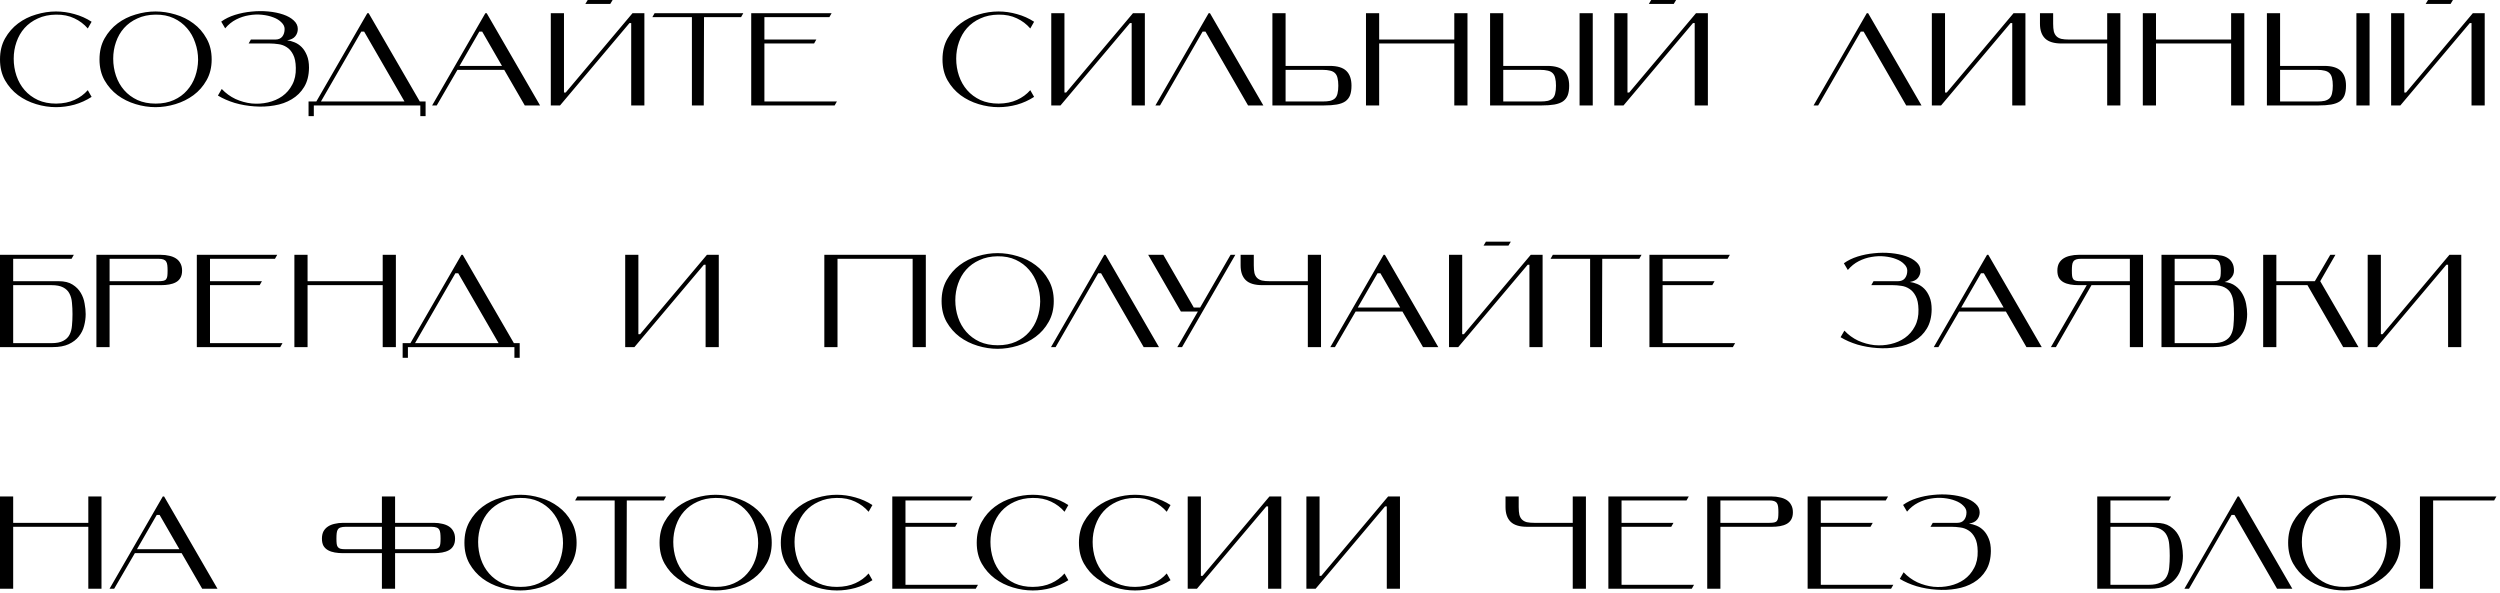 <?xml version="1.0" encoding="UTF-8"?> <svg xmlns="http://www.w3.org/2000/svg" width="569" height="135" viewBox="0 0 569 135" fill="none"> <path d="M20.85 22.05C19.65 22.83 18.35 23.42 16.95 23.82C15.55 24.2 14.15 24.39 12.75 24.39C11.25 24.39 9.74 24.16 8.22 23.7C6.7 23.24 5.33 22.56 4.11 21.66C2.91 20.76 1.92 19.63 1.14 18.27C0.38 16.91 0 15.33 0 13.53C0 11.71 0.38 10.12 1.14 8.76C1.92 7.38 2.91 6.24 4.11 5.34C5.33 4.42 6.7 3.74 8.22 3.3C9.74 2.84 11.25 2.61 12.75 2.61C14.15 2.61 15.55 2.81 16.95 3.21C18.35 3.59 19.65 4.17 20.85 4.95L19.98 6.48C19.14 5.5 18.12 4.73 16.92 4.17C15.72 3.59 14.33 3.31 12.75 3.33C11.19 3.35 9.81 3.64 8.61 4.2C7.41 4.74 6.4 5.47 5.58 6.39C4.78 7.29 4.17 8.35 3.75 9.57C3.33 10.77 3.12 12.03 3.12 13.35C3.12 14.71 3.33 16.01 3.75 17.25C4.17 18.49 4.79 19.58 5.61 20.52C6.43 21.46 7.44 22.21 8.64 22.77C9.84 23.31 11.22 23.58 12.78 23.58C14.38 23.56 15.77 23.28 16.95 22.74C18.15 22.2 19.16 21.46 19.98 20.52L20.85 22.05ZM22.646 13.53C22.646 11.71 23.026 10.12 23.787 8.76C24.567 7.38 25.556 6.24 26.756 5.34C27.977 4.42 29.346 3.74 30.866 3.3C32.386 2.84 33.897 2.61 35.397 2.61C36.897 2.61 38.407 2.84 39.926 3.3C41.447 3.74 42.816 4.42 44.036 5.34C45.257 6.24 46.246 7.38 47.007 8.76C47.786 10.12 48.176 11.71 48.176 13.53C48.176 15.33 47.786 16.91 47.007 18.27C46.246 19.63 45.257 20.76 44.036 21.66C42.816 22.56 41.447 23.24 39.926 23.7C38.407 24.16 36.897 24.39 35.397 24.39C33.897 24.39 32.386 24.16 30.866 23.7C29.346 23.24 27.977 22.56 26.756 21.66C25.556 20.76 24.567 19.63 23.787 18.27C23.026 16.91 22.646 15.33 22.646 13.53ZM25.767 13.35C25.767 14.71 25.977 16.01 26.396 17.25C26.817 18.49 27.436 19.58 28.256 20.52C29.076 21.46 30.087 22.21 31.287 22.77C32.486 23.31 33.867 23.58 35.426 23.58C36.986 23.58 38.367 23.31 39.566 22.77C40.767 22.23 41.767 21.5 42.566 20.58C43.386 19.66 44.007 18.6 44.426 17.4C44.846 16.2 45.066 14.94 45.087 13.62C45.087 12.26 44.867 10.96 44.426 9.72C44.007 8.46 43.386 7.36 42.566 6.42C41.746 5.46 40.736 4.7 39.536 4.14C38.337 3.58 36.956 3.31 35.397 3.33C33.837 3.35 32.456 3.64 31.256 4.2C30.056 4.74 29.047 5.47 28.227 6.39C27.427 7.29 26.817 8.35 26.396 9.57C25.977 10.77 25.767 12.03 25.767 13.35ZM70.329 15.42C70.309 17.16 69.939 18.62 69.219 19.8C68.519 20.96 67.579 21.89 66.399 22.59C65.239 23.29 63.919 23.76 62.439 24C60.959 24.26 59.449 24.33 57.909 24.21C56.389 24.11 54.899 23.85 53.439 23.43C51.999 22.99 50.719 22.43 49.599 21.75L50.469 20.25C51.369 21.21 52.409 21.97 53.589 22.53C54.789 23.07 56.019 23.41 57.279 23.55C58.539 23.67 59.779 23.59 60.999 23.31C62.219 23.03 63.299 22.56 64.239 21.9C65.199 21.22 65.959 20.34 66.519 19.26C67.099 18.18 67.369 16.91 67.329 15.45C67.309 14.15 67.099 13.13 66.699 12.39C66.319 11.65 65.839 11.1 65.259 10.74C64.679 10.36 64.049 10.13 63.369 10.05C62.689 9.95 62.059 9.9 61.479 9.9H56.589L57.099 9H62.679C63.359 9 63.879 8.78 64.239 8.34C64.599 7.88 64.779 7.3 64.779 6.6C64.779 6.06 64.539 5.56 64.059 5.1C63.599 4.62 62.989 4.24 62.229 3.96C61.469 3.66 60.599 3.46 59.619 3.36C58.659 3.26 57.669 3.3 56.649 3.48C55.649 3.64 54.679 3.96 53.739 4.44C52.799 4.92 51.969 5.59 51.249 6.45L50.349 4.92C51.229 4.28 52.269 3.77 53.469 3.39C54.689 3.01 55.939 2.76 57.219 2.64C58.519 2.5 59.799 2.49 61.059 2.61C62.319 2.73 63.449 2.96 64.449 3.3C65.449 3.64 66.249 4.09 66.849 4.65C67.469 5.21 67.779 5.86 67.779 6.6C67.779 7.22 67.589 7.77 67.209 8.25C66.829 8.73 66.209 9.04 65.349 9.18C65.889 9.24 66.449 9.39 67.029 9.63C67.629 9.87 68.169 10.23 68.649 10.71C69.129 11.19 69.529 11.82 69.849 12.6C70.169 13.36 70.329 14.3 70.329 15.42ZM73.045 23.1H92.065L82.885 7.2H82.225L73.045 23.1ZM71.995 23.1L83.605 3H83.905L95.545 23.1H96.865V26.43H95.665V24H71.425V26.43H70.225V23.1H71.995ZM109.09 7.2L104.59 15H114.25L109.75 7.2H109.09ZM114.76 15.9H104.11L99.4 24H98.35L110.47 3H110.77L122.92 24H119.44L114.76 15.9ZM139.432 -3.57628e-07L138.892 0.9H133.222L133.762 -3.57628e-07H139.432ZM143.272 5.25L127.462 24H125.362V3H128.362V21.06H128.752L143.962 3H146.662V24H143.662V5.25H143.272ZM169.177 3L168.667 3.9H160.237L160.177 24H157.477V3.9H148.477L148.987 3H169.177ZM173.977 9H185.797L185.287 9.9H173.977V23.1H190.477L189.967 24H170.977V3H189.277L188.767 3.9H173.977V9ZM235.362 22.05C234.162 22.83 232.862 23.42 231.462 23.82C230.062 24.2 228.662 24.39 227.262 24.39C225.762 24.39 224.252 24.16 222.732 23.7C221.212 23.24 219.842 22.56 218.622 21.66C217.422 20.76 216.432 19.63 215.652 18.27C214.892 16.91 214.512 15.33 214.512 13.53C214.512 11.71 214.892 10.12 215.652 8.76C216.432 7.38 217.422 6.24 218.622 5.34C219.842 4.42 221.212 3.74 222.732 3.3C224.252 2.84 225.762 2.61 227.262 2.61C228.662 2.61 230.062 2.81 231.462 3.21C232.862 3.59 234.162 4.17 235.362 4.95L234.492 6.48C233.652 5.5 232.632 4.73 231.432 4.17C230.232 3.59 228.842 3.31 227.262 3.33C225.702 3.35 224.322 3.64 223.122 4.2C221.922 4.74 220.912 5.47 220.092 6.39C219.292 7.29 218.682 8.35 218.262 9.57C217.842 10.77 217.632 12.03 217.632 13.35C217.632 14.71 217.842 16.01 218.262 17.25C218.682 18.49 219.302 19.58 220.122 20.52C220.942 21.46 221.952 22.21 223.152 22.77C224.352 23.31 225.732 23.58 227.292 23.58C228.892 23.56 230.282 23.28 231.462 22.74C232.662 22.2 233.672 21.46 234.492 20.52L235.362 22.05ZM257.178 5.25L241.368 24H239.268V3H242.268V21.06H242.658L257.868 3H260.568V24H257.568V5.25H257.178ZM264.019 24H262.969L275.089 3H275.389L287.539 24H284.059L274.369 7.2H273.709L264.019 24ZM292.6 15H302.65C304.39 15 305.65 15.38 306.43 16.14C307.21 16.9 307.6 18.02 307.6 19.5C307.6 20.38 307.49 21.11 307.27 21.69C307.05 22.25 306.69 22.71 306.19 23.07C305.69 23.41 305.04 23.65 304.24 23.79C303.44 23.93 302.46 24 301.3 24H289.6V3H292.6V15ZM292.6 15.9V23.1H301C301.7 23.1 302.28 23.05 302.74 22.95C303.2 22.83 303.57 22.64 303.85 22.38C304.13 22.1 304.32 21.73 304.42 21.27C304.54 20.79 304.6 20.2 304.6 19.5C304.6 18.8 304.54 18.22 304.42 17.76C304.32 17.3 304.13 16.93 303.85 16.65C303.57 16.37 303.2 16.18 302.74 16.08C302.28 15.96 301.7 15.9 301 15.9H292.6ZM313.898 9H330.998V3H333.998V24H330.998V9.9H313.898V24H310.898V3H313.898V9ZM342.141 15H352.191C353.931 15 355.191 15.38 355.971 16.14C356.751 16.9 357.141 18.02 357.141 19.5C357.141 20.38 357.031 21.11 356.811 21.69C356.591 22.25 356.231 22.71 355.731 23.07C355.231 23.41 354.581 23.65 353.781 23.79C352.981 23.93 352.001 24 350.841 24H339.141V3H342.141V15ZM342.141 15.9V23.1H350.541C351.241 23.1 351.821 23.05 352.281 22.95C352.741 22.83 353.111 22.64 353.391 22.38C353.671 22.1 353.861 21.73 353.961 21.27C354.081 20.79 354.141 20.2 354.141 19.5C354.141 18.8 354.081 18.22 353.961 17.76C353.861 17.3 353.671 16.93 353.391 16.65C353.111 16.37 352.741 16.18 352.281 16.08C351.821 15.96 351.241 15.9 350.541 15.9H342.141ZM359.511 24V3H362.511V24H359.511ZM381.483 -3.57628e-07L380.943 0.9H375.273L375.813 -3.57628e-07H381.483ZM385.323 5.25L369.513 24H367.413V3H370.413V21.06H370.803L386.013 3H388.713V24H385.713V5.25H385.323ZM413.814 24H412.764L424.884 3H425.184L437.334 24H433.854L424.164 7.2H423.504L413.814 24ZM457.598 5.25L441.788 24H439.688V3H442.688V21.06H443.078L458.288 3H460.988V24H457.988V5.25H457.598ZM469.247 9.9C467.507 9.9 466.247 9.52 465.467 8.76C464.687 8 464.297 6.88 464.297 5.4V3H467.297V5.4C467.297 6.1 467.347 6.68 467.447 7.14C467.567 7.6 467.767 7.97 468.047 8.25C468.327 8.53 468.697 8.73 469.157 8.85C469.617 8.95 470.197 9 470.897 9H479.597V3H482.597V24H479.597V9.9H469.247ZM490.705 9H507.805V3H510.805V24H507.805V9.9H490.705V24H487.705V3H490.705V9ZM518.947 15H528.997C530.737 15 531.997 15.38 532.777 16.14C533.557 16.9 533.947 18.02 533.947 19.5C533.947 20.38 533.837 21.11 533.617 21.69C533.397 22.25 533.037 22.71 532.537 23.07C532.037 23.41 531.387 23.65 530.587 23.79C529.787 23.93 528.807 24 527.647 24H515.947V3H518.947V15ZM518.947 15.9V23.1H527.347C528.047 23.1 528.627 23.05 529.087 22.95C529.547 22.83 529.917 22.64 530.197 22.38C530.477 22.1 530.667 21.73 530.767 21.27C530.887 20.79 530.947 20.2 530.947 19.5C530.947 18.8 530.887 18.22 530.767 17.76C530.667 17.3 530.477 16.93 530.197 16.65C529.917 16.37 529.547 16.18 529.087 16.08C528.627 15.96 528.047 15.9 527.347 15.9H518.947ZM536.317 24V3H539.317V24H536.317ZM558.289 -3.57628e-07L557.749 0.9H552.079L552.619 -3.57628e-07H558.289ZM562.129 5.25L546.319 24H544.219V3H547.219V21.06H547.609L562.819 3H565.519V24H562.519V5.25H562.129ZM3 64H13.35C14.67 64 15.73 64.26 16.53 64.78C17.33 65.28 17.95 65.91 18.39 66.67C18.83 67.41 19.12 68.22 19.26 69.1C19.42 69.96 19.5 70.76 19.5 71.5C19.5 72.38 19.38 73.27 19.14 74.17C18.92 75.05 18.52 75.85 17.94 76.57C17.38 77.29 16.61 77.88 15.63 78.34C14.67 78.78 13.46 79 12 79H0V58H16.8L16.29 58.9H3V64ZM3 64.9V78.1H11.7C12.84 78.1 13.73 77.93 14.37 77.59C15.03 77.25 15.51 76.79 15.81 76.21C16.13 75.61 16.32 74.91 16.38 74.11C16.46 73.31 16.5 72.44 16.5 71.5C16.5 70.58 16.46 69.72 16.38 68.92C16.32 68.12 16.13 67.42 15.81 66.82C15.51 66.22 15.03 65.75 14.37 65.41C13.73 65.07 12.84 64.9 11.7 64.9H3ZM36.043 64C36.523 64 36.903 63.97 37.183 63.91C37.463 63.85 37.673 63.73 37.813 63.55C37.953 63.37 38.043 63.13 38.083 62.83C38.123 62.51 38.143 62.1 38.143 61.6C38.143 61.12 38.123 60.71 38.083 60.37C38.043 60.01 37.953 59.73 37.813 59.53C37.673 59.31 37.463 59.15 37.183 59.05C36.903 58.95 36.523 58.9 36.043 58.9H24.943V64H36.043ZM24.943 64.9V79H21.943V58H36.643C37.303 58 37.923 58.07 38.503 58.21C39.083 58.33 39.593 58.53 40.033 58.81C40.473 59.09 40.813 59.46 41.053 59.92C41.313 60.38 41.443 60.94 41.443 61.6C41.443 62.26 41.313 62.81 41.053 63.25C40.813 63.67 40.473 64 40.033 64.24C39.593 64.48 39.083 64.65 38.503 64.75C37.923 64.85 37.303 64.9 36.643 64.9H24.943ZM47.795 64H59.615L59.105 64.9H47.795V78.1H64.295L63.785 79H44.795V58H63.095L62.585 58.9H47.795V64ZM70.002 64H87.102V58H90.102V79H87.102V64.9H70.002V79H67.002V58H70.002V64ZM94.461 78.1H113.481L104.301 62.2H103.641L94.461 78.1ZM93.411 78.1L105.021 58H105.321L116.961 78.1H118.281V81.43H117.081V79H92.841V81.43H91.641V78.1H93.411ZM160.205 60.25L144.395 79H142.295V58H145.295V76.06H145.685L160.895 58H163.595V79H160.595V60.25H160.205ZM210.717 58V79H207.717V58.9H190.617V79H187.617V58H210.717ZM214.307 68.53C214.307 66.71 214.687 65.12 215.447 63.76C216.227 62.38 217.217 61.24 218.417 60.34C219.637 59.42 221.007 58.74 222.527 58.3C224.047 57.84 225.557 57.61 227.057 57.61C228.557 57.61 230.067 57.84 231.587 58.3C233.107 58.74 234.477 59.42 235.697 60.34C236.917 61.24 237.907 62.38 238.667 63.76C239.447 65.12 239.837 66.71 239.837 68.53C239.837 70.33 239.447 71.91 238.667 73.27C237.907 74.63 236.917 75.76 235.697 76.66C234.477 77.56 233.107 78.24 231.587 78.7C230.067 79.16 228.557 79.39 227.057 79.39C225.557 79.39 224.047 79.16 222.527 78.7C221.007 78.24 219.637 77.56 218.417 76.66C217.217 75.76 216.227 74.63 215.447 73.27C214.687 71.91 214.307 70.33 214.307 68.53ZM217.427 68.35C217.427 69.71 217.637 71.01 218.057 72.25C218.477 73.49 219.097 74.58 219.917 75.52C220.737 76.46 221.747 77.21 222.947 77.77C224.147 78.31 225.527 78.58 227.087 78.58C228.647 78.58 230.027 78.31 231.227 77.77C232.427 77.23 233.427 76.5 234.227 75.58C235.047 74.66 235.667 73.6 236.087 72.4C236.507 71.2 236.727 69.94 236.747 68.62C236.747 67.26 236.527 65.96 236.087 64.72C235.667 63.46 235.047 62.36 234.227 61.42C233.407 60.46 232.397 59.7 231.197 59.14C229.997 58.58 228.617 58.31 227.057 58.33C225.497 58.35 224.117 58.64 222.917 59.2C221.717 59.74 220.707 60.47 219.887 61.39C219.087 62.29 218.477 63.35 218.057 64.57C217.637 65.77 217.427 67.03 217.427 68.35ZM240.259 79H239.209L251.329 58H251.629L263.779 79H260.299L250.609 62.2H249.949L240.259 79ZM272.638 70.9H268.768L261.328 58H264.778L271.708 70H273.148L280.078 58H281.158L269.038 79H267.958L272.638 70.9ZM287.313 64.9C285.573 64.9 284.313 64.52 283.533 63.76C282.753 63 282.363 61.88 282.363 60.4V58H285.363V60.4C285.363 61.1 285.413 61.68 285.513 62.14C285.633 62.6 285.833 62.97 286.113 63.25C286.393 63.53 286.763 63.73 287.223 63.85C287.683 63.95 288.263 64 288.963 64H297.663V58H300.663V79H297.663V64.9H287.313ZM313.523 62.2L309.023 70H318.683L314.183 62.2H313.523ZM319.193 70.9H308.543L303.833 79H302.783L314.903 58H315.203L327.353 79H323.873L319.193 70.9ZM343.866 55L343.326 55.9H337.656L338.196 55H343.866ZM347.706 60.25L331.896 79H329.796V58H332.796V76.06H333.186L348.396 58H351.096V79H348.096V60.25H347.706ZM373.61 58L373.1 58.9H364.67L364.61 79H361.91V58.9H352.91L353.42 58H373.61ZM378.41 64H390.23L389.72 64.9H378.41V78.1H394.91L394.4 79H375.41V58H393.71L393.2 58.9H378.41V64ZM439.645 70.42C439.625 72.16 439.255 73.62 438.535 74.8C437.835 75.96 436.895 76.89 435.715 77.59C434.555 78.29 433.235 78.76 431.755 79C430.275 79.26 428.765 79.33 427.225 79.21C425.705 79.11 424.215 78.85 422.755 78.43C421.315 77.99 420.035 77.43 418.915 76.75L419.785 75.25C420.685 76.21 421.725 76.97 422.905 77.53C424.105 78.07 425.335 78.41 426.595 78.55C427.855 78.67 429.095 78.59 430.315 78.31C431.535 78.03 432.615 77.56 433.555 76.9C434.515 76.22 435.275 75.34 435.835 74.26C436.415 73.18 436.685 71.91 436.645 70.45C436.625 69.15 436.415 68.13 436.015 67.39C435.635 66.65 435.155 66.1 434.575 65.74C433.995 65.36 433.365 65.13 432.685 65.05C432.005 64.95 431.375 64.9 430.795 64.9H425.905L426.415 64H431.995C432.675 64 433.195 63.78 433.555 63.34C433.915 62.88 434.095 62.3 434.095 61.6C434.095 61.06 433.855 60.56 433.375 60.1C432.915 59.62 432.305 59.24 431.545 58.96C430.785 58.66 429.915 58.46 428.935 58.36C427.975 58.26 426.985 58.3 425.965 58.48C424.965 58.64 423.995 58.96 423.055 59.44C422.115 59.92 421.285 60.59 420.565 61.45L419.665 59.92C420.545 59.28 421.585 58.77 422.785 58.39C424.005 58.01 425.255 57.76 426.535 57.64C427.835 57.5 429.115 57.49 430.375 57.61C431.635 57.73 432.765 57.96 433.765 58.3C434.765 58.64 435.565 59.09 436.165 59.65C436.785 60.21 437.095 60.86 437.095 61.6C437.095 62.22 436.905 62.77 436.525 63.25C436.145 63.73 435.525 64.04 434.665 64.18C435.205 64.24 435.765 64.39 436.345 64.63C436.945 64.87 437.485 65.23 437.965 65.71C438.445 66.19 438.845 66.82 439.165 67.6C439.485 68.36 439.645 69.3 439.645 70.42ZM450.867 62.2L446.367 70H456.027L451.527 62.2H450.867ZM456.537 70.9H445.887L441.177 79H440.127L452.247 58H452.547L464.697 79H461.217L456.537 70.9ZM473.656 58.9C473.176 58.9 472.796 58.95 472.516 59.05C472.236 59.15 472.026 59.31 471.886 59.53C471.746 59.73 471.656 60.01 471.616 60.37C471.576 60.71 471.556 61.12 471.556 61.6C471.556 62.1 471.576 62.51 471.616 62.83C471.656 63.13 471.746 63.37 471.886 63.55C472.026 63.73 472.236 63.85 472.516 63.91C472.796 63.97 473.176 64 473.656 64H484.756V58.9H473.656ZM466.786 79L474.946 64.9H473.056C472.396 64.9 471.776 64.85 471.196 64.75C470.616 64.65 470.106 64.48 469.666 64.24C469.226 64 468.876 63.67 468.616 63.25C468.376 62.81 468.256 62.26 468.256 61.6C468.256 60.94 468.376 60.38 468.616 59.92C468.876 59.46 469.226 59.09 469.666 58.81C470.106 58.53 470.616 58.33 471.196 58.21C471.776 58.07 472.396 58 473.056 58H487.756V79H484.756V64.9H476.026L467.926 79H466.786ZM494.953 64.9V78.1H503.653C504.793 78.1 505.683 77.93 506.323 77.59C506.983 77.25 507.463 76.79 507.763 76.21C508.083 75.61 508.273 74.91 508.333 74.11C508.413 73.31 508.453 72.44 508.453 71.5C508.453 70.58 508.413 69.72 508.333 68.92C508.273 68.12 508.083 67.42 507.763 66.82C507.463 66.22 506.983 65.75 506.323 65.41C505.683 65.07 504.793 64.9 503.653 64.9H494.953ZM506.323 64.18C507.303 64.28 508.123 64.58 508.783 65.08C509.443 65.56 509.973 66.16 510.373 66.88C510.773 67.58 511.053 68.34 511.213 69.16C511.373 69.98 511.453 70.76 511.453 71.5C511.453 72.38 511.333 73.27 511.093 74.17C510.873 75.05 510.473 75.85 509.893 76.57C509.333 77.29 508.563 77.88 507.583 78.34C506.623 78.78 505.413 79 503.953 79H491.953V58H503.653C504.313 58 504.933 58.05 505.513 58.15C506.093 58.25 506.593 58.44 507.013 58.72C507.453 58.98 507.803 59.35 508.063 59.83C508.323 60.29 508.453 60.88 508.453 61.6C508.453 62.22 508.233 62.77 507.793 63.25C507.373 63.73 506.883 64.04 506.323 64.18ZM503.353 64C503.833 64 504.213 63.97 504.493 63.91C504.773 63.85 504.983 63.73 505.123 63.55C505.263 63.37 505.353 63.13 505.393 62.83C505.433 62.51 505.453 62.1 505.453 61.6C505.453 60.62 505.313 59.93 505.033 59.53C504.753 59.11 504.193 58.9 503.353 58.9H494.953V64H503.353ZM528.088 64L536.788 79H533.308L525.178 64.9H518.098V79H515.098V58H518.098V64H526.858L530.368 58H531.538L528.088 64ZM556.797 60.25L540.987 79H538.887V58H541.887V76.06H542.277L557.487 58H560.187V79H557.187V60.25H556.797ZM3 119H20.1V113H23.1V134H20.1V119.9H3V134H0V113H3V119ZM35.672 117.2L31.172 125H40.832L36.332 117.2H35.672ZM41.342 125.9H30.692L25.982 134H24.932L37.052 113H37.352L49.502 134H46.022L41.342 125.9ZM89.922 119.9V125H98.172C98.652 125 99.032 124.97 99.312 124.91C99.592 124.83 99.802 124.7 99.942 124.52C100.082 124.34 100.172 124.1 100.212 123.8C100.252 123.48 100.272 123.08 100.272 122.6C100.272 122.1 100.252 121.68 100.212 121.34C100.172 120.98 100.082 120.7 99.942 120.5C99.802 120.28 99.592 120.13 99.312 120.05C99.032 119.95 98.652 119.9 98.172 119.9H89.922ZM78.672 119.9C78.192 119.9 77.812 119.95 77.532 120.05C77.252 120.13 77.042 120.28 76.902 120.5C76.762 120.7 76.672 120.98 76.632 121.34C76.592 121.68 76.572 122.1 76.572 122.6C76.572 123.08 76.592 123.48 76.632 123.8C76.672 124.1 76.762 124.34 76.902 124.52C77.042 124.7 77.252 124.83 77.532 124.91C77.812 124.97 78.192 125 78.672 125H86.922V119.9H78.672ZM86.922 113H89.922V119H98.772C99.432 119 100.052 119.07 100.632 119.21C101.212 119.33 101.722 119.53 102.162 119.81C102.602 120.09 102.942 120.46 103.182 120.92C103.442 121.38 103.572 121.94 103.572 122.6C103.572 123.26 103.442 123.81 103.182 124.25C102.942 124.67 102.602 125 102.162 125.24C101.722 125.48 101.212 125.65 100.632 125.75C100.052 125.85 99.432 125.9 98.772 125.9H89.922V134H86.922V125.9H78.072C77.412 125.9 76.792 125.85 76.212 125.75C75.632 125.65 75.122 125.48 74.682 125.24C74.242 125 73.892 124.67 73.632 124.25C73.392 123.81 73.272 123.26 73.272 122.6C73.272 121.94 73.392 121.38 73.632 120.92C73.892 120.46 74.242 120.09 74.682 119.81C75.122 119.53 75.632 119.33 76.212 119.21C76.792 119.07 77.412 119 78.072 119H86.922V113ZM105.703 123.53C105.703 121.71 106.083 120.12 106.843 118.76C107.623 117.38 108.613 116.24 109.813 115.34C111.033 114.42 112.403 113.74 113.923 113.3C115.443 112.84 116.953 112.61 118.453 112.61C119.953 112.61 121.463 112.84 122.983 113.3C124.503 113.74 125.873 114.42 127.093 115.34C128.313 116.24 129.303 117.38 130.063 118.76C130.843 120.12 131.233 121.71 131.233 123.53C131.233 125.33 130.843 126.91 130.063 128.27C129.303 129.63 128.313 130.76 127.093 131.66C125.873 132.56 124.503 133.24 122.983 133.7C121.463 134.16 119.953 134.39 118.453 134.39C116.953 134.39 115.443 134.16 113.923 133.7C112.403 133.24 111.033 132.56 109.813 131.66C108.613 130.76 107.623 129.63 106.843 128.27C106.083 126.91 105.703 125.33 105.703 123.53ZM108.823 123.35C108.823 124.71 109.033 126.01 109.453 127.25C109.873 128.49 110.493 129.58 111.313 130.52C112.133 131.46 113.143 132.21 114.343 132.77C115.543 133.31 116.923 133.58 118.483 133.58C120.043 133.58 121.423 133.31 122.623 132.77C123.823 132.23 124.823 131.5 125.623 130.58C126.443 129.66 127.063 128.6 127.483 127.4C127.903 126.2 128.123 124.94 128.143 123.62C128.143 122.26 127.923 120.96 127.483 119.72C127.063 118.46 126.443 117.36 125.623 116.42C124.803 115.46 123.793 114.7 122.593 114.14C121.393 113.58 120.013 113.31 118.453 113.33C116.893 113.35 115.513 113.64 114.313 114.2C113.113 114.74 112.103 115.47 111.283 116.39C110.483 117.29 109.873 118.35 109.453 119.57C109.033 120.77 108.823 122.03 108.823 123.35ZM151.598 113L151.088 113.9H142.658L142.598 134H139.898V113.9H130.898L131.408 113H151.598ZM150.117 123.53C150.117 121.71 150.497 120.12 151.257 118.76C152.037 117.38 153.027 116.24 154.227 115.34C155.447 114.42 156.817 113.74 158.337 113.3C159.857 112.84 161.367 112.61 162.867 112.61C164.367 112.61 165.877 112.84 167.397 113.3C168.917 113.74 170.287 114.42 171.507 115.34C172.727 116.24 173.717 117.38 174.477 118.76C175.257 120.12 175.647 121.71 175.647 123.53C175.647 125.33 175.257 126.91 174.477 128.27C173.717 129.63 172.727 130.76 171.507 131.66C170.287 132.56 168.917 133.24 167.397 133.7C165.877 134.16 164.367 134.39 162.867 134.39C161.367 134.39 159.857 134.16 158.337 133.7C156.817 133.24 155.447 132.56 154.227 131.66C153.027 130.76 152.037 129.63 151.257 128.27C150.497 126.91 150.117 125.33 150.117 123.53ZM153.237 123.35C153.237 124.71 153.447 126.01 153.867 127.25C154.287 128.49 154.907 129.58 155.727 130.52C156.547 131.46 157.557 132.21 158.757 132.77C159.957 133.31 161.337 133.58 162.897 133.58C164.457 133.58 165.837 133.31 167.037 132.77C168.237 132.23 169.237 131.5 170.037 130.58C170.857 129.66 171.477 128.6 171.897 127.4C172.317 126.2 172.537 124.94 172.557 123.62C172.557 122.26 172.337 120.96 171.897 119.72C171.477 118.46 170.857 117.36 170.037 116.42C169.217 115.46 168.207 114.7 167.007 114.14C165.807 113.58 164.427 113.31 162.867 113.33C161.307 113.35 159.927 113.64 158.727 114.2C157.527 114.74 156.517 115.47 155.697 116.39C154.897 117.29 154.287 118.35 153.867 119.57C153.447 120.77 153.237 122.03 153.237 123.35ZM198.565 132.05C197.365 132.83 196.065 133.42 194.665 133.82C193.265 134.2 191.865 134.39 190.465 134.39C188.965 134.39 187.455 134.16 185.935 133.7C184.415 133.24 183.045 132.56 181.825 131.66C180.625 130.76 179.635 129.63 178.855 128.27C178.095 126.91 177.715 125.33 177.715 123.53C177.715 121.71 178.095 120.12 178.855 118.76C179.635 117.38 180.625 116.24 181.825 115.34C183.045 114.42 184.415 113.74 185.935 113.3C187.455 112.84 188.965 112.61 190.465 112.61C191.865 112.61 193.265 112.81 194.665 113.21C196.065 113.59 197.365 114.17 198.565 114.95L197.695 116.48C196.855 115.5 195.835 114.73 194.635 114.17C193.435 113.59 192.045 113.31 190.465 113.33C188.905 113.35 187.525 113.64 186.325 114.2C185.125 114.74 184.115 115.47 183.295 116.39C182.495 117.29 181.885 118.35 181.465 119.57C181.045 120.77 180.835 122.03 180.835 123.35C180.835 124.71 181.045 126.01 181.465 127.25C181.885 128.49 182.505 129.58 183.325 130.52C184.145 131.46 185.155 132.21 186.355 132.77C187.555 133.31 188.935 133.58 190.495 133.58C192.095 133.56 193.485 133.28 194.665 132.74C195.865 132.2 196.875 131.46 197.695 130.52L198.565 132.05ZM206.086 119H217.906L217.396 119.9H206.086V133.1H222.586L222.076 134H203.086V113H221.386L220.876 113.9H206.086V119ZM243.155 132.05C241.955 132.83 240.655 133.42 239.255 133.82C237.855 134.2 236.455 134.39 235.055 134.39C233.555 134.39 232.045 134.16 230.525 133.7C229.005 133.24 227.635 132.56 226.415 131.66C225.215 130.76 224.225 129.63 223.445 128.27C222.685 126.91 222.305 125.33 222.305 123.53C222.305 121.71 222.685 120.12 223.445 118.76C224.225 117.38 225.215 116.24 226.415 115.34C227.635 114.42 229.005 113.74 230.525 113.3C232.045 112.84 233.555 112.61 235.055 112.61C236.455 112.61 237.855 112.81 239.255 113.21C240.655 113.59 241.955 114.17 243.155 114.95L242.285 116.48C241.445 115.5 240.425 114.73 239.225 114.17C238.025 113.59 236.635 113.31 235.055 113.33C233.495 113.35 232.115 113.64 230.915 114.2C229.715 114.74 228.705 115.47 227.885 116.39C227.085 117.29 226.475 118.35 226.055 119.57C225.635 120.77 225.425 122.03 225.425 123.35C225.425 124.71 225.635 126.01 226.055 127.25C226.475 128.49 227.095 129.58 227.915 130.52C228.735 131.46 229.745 132.21 230.945 132.77C232.145 133.31 233.525 133.58 235.085 133.58C236.685 133.56 238.075 133.28 239.255 132.74C240.455 132.2 241.465 131.46 242.285 130.52L243.155 132.05ZM266.416 132.05C265.216 132.83 263.916 133.42 262.516 133.82C261.116 134.2 259.716 134.39 258.316 134.39C256.816 134.39 255.306 134.16 253.786 133.7C252.266 133.24 250.896 132.56 249.676 131.66C248.476 130.76 247.486 129.63 246.706 128.27C245.946 126.91 245.566 125.33 245.566 123.53C245.566 121.71 245.946 120.12 246.706 118.76C247.486 117.38 248.476 116.24 249.676 115.34C250.896 114.42 252.266 113.74 253.786 113.3C255.306 112.84 256.816 112.61 258.316 112.61C259.716 112.61 261.116 112.81 262.516 113.21C263.916 113.59 265.216 114.17 266.416 114.95L265.546 116.48C264.706 115.5 263.686 114.73 262.486 114.17C261.286 113.59 259.896 113.31 258.316 113.33C256.756 113.35 255.376 113.64 254.176 114.2C252.976 114.74 251.966 115.47 251.146 116.39C250.346 117.29 249.736 118.35 249.316 119.57C248.896 120.77 248.686 122.03 248.686 123.35C248.686 124.71 248.896 126.01 249.316 127.25C249.736 128.49 250.356 129.58 251.176 130.52C251.996 131.46 253.006 132.21 254.206 132.77C255.406 133.31 256.786 133.58 258.346 133.58C259.946 133.56 261.336 133.28 262.516 132.74C263.716 132.2 264.726 131.46 265.546 130.52L266.416 132.05ZM288.232 115.25L272.422 134H270.322V113H273.322V131.06H273.712L288.922 113H291.622V134H288.622V115.25H288.232ZM315.244 115.25L299.434 134H297.334V113H300.334V131.06H300.724L315.934 113H318.634V134H315.634V115.25H315.244ZM347.606 119.9C345.866 119.9 344.606 119.52 343.826 118.76C343.046 118 342.656 116.88 342.656 115.4V113H345.656V115.4C345.656 116.1 345.706 116.68 345.806 117.14C345.926 117.6 346.126 117.97 346.406 118.25C346.686 118.53 347.056 118.73 347.516 118.85C347.976 118.95 348.556 119 349.256 119H357.956V113H360.956V134H357.956V119.9H347.606ZM369.064 119H380.884L380.374 119.9H369.064V133.1H385.564L385.054 134H366.064V113H384.364L383.854 113.9H369.064V119ZM402.664 119C403.144 119 403.524 118.97 403.804 118.91C404.084 118.85 404.294 118.73 404.434 118.55C404.574 118.37 404.664 118.13 404.704 117.83C404.744 117.51 404.764 117.1 404.764 116.6C404.764 116.12 404.744 115.71 404.704 115.37C404.664 115.01 404.574 114.73 404.434 114.53C404.294 114.31 404.084 114.15 403.804 114.05C403.524 113.95 403.144 113.9 402.664 113.9H391.564V119H402.664ZM391.564 119.9V134H388.564V113H403.264C403.924 113 404.544 113.07 405.124 113.21C405.704 113.33 406.214 113.53 406.654 113.81C407.094 114.09 407.434 114.46 407.674 114.92C407.934 115.38 408.064 115.94 408.064 116.6C408.064 117.26 407.934 117.81 407.674 118.25C407.434 118.67 407.094 119 406.654 119.24C406.214 119.48 405.704 119.65 405.124 119.75C404.544 119.85 403.924 119.9 403.264 119.9H391.564ZM414.416 119H426.236L425.726 119.9H414.416V133.1H430.916L430.406 134H411.416V113H429.716L429.206 113.9H414.416V119ZM453.122 125.42C453.102 127.16 452.732 128.62 452.012 129.8C451.312 130.96 450.372 131.89 449.192 132.59C448.032 133.29 446.712 133.76 445.232 134C443.752 134.26 442.242 134.33 440.702 134.21C439.182 134.11 437.692 133.85 436.232 133.43C434.792 132.99 433.512 132.43 432.392 131.75L433.262 130.25C434.162 131.21 435.202 131.97 436.382 132.53C437.582 133.07 438.812 133.41 440.072 133.55C441.332 133.67 442.572 133.59 443.792 133.31C445.012 133.03 446.092 132.56 447.032 131.9C447.992 131.22 448.752 130.34 449.312 129.26C449.892 128.18 450.162 126.91 450.122 125.45C450.102 124.15 449.892 123.13 449.492 122.39C449.112 121.65 448.632 121.1 448.052 120.74C447.472 120.36 446.842 120.13 446.162 120.05C445.482 119.95 444.852 119.9 444.272 119.9H439.382L439.892 119H445.472C446.152 119 446.672 118.78 447.032 118.34C447.392 117.88 447.572 117.3 447.572 116.6C447.572 116.06 447.332 115.56 446.852 115.1C446.392 114.62 445.782 114.24 445.022 113.96C444.262 113.66 443.392 113.46 442.412 113.36C441.452 113.26 440.462 113.3 439.442 113.48C438.442 113.64 437.472 113.96 436.532 114.44C435.592 114.92 434.762 115.59 434.042 116.45L433.142 114.92C434.022 114.28 435.062 113.77 436.262 113.39C437.482 113.01 438.732 112.76 440.012 112.64C441.312 112.5 442.592 112.49 443.852 112.61C445.112 112.73 446.242 112.96 447.242 113.3C448.242 113.64 449.042 114.09 449.642 114.65C450.262 115.21 450.572 115.86 450.572 116.6C450.572 117.22 450.382 117.77 450.002 118.25C449.622 118.73 449.002 119.04 448.142 119.18C448.682 119.24 449.242 119.39 449.822 119.63C450.422 119.87 450.962 120.23 451.442 120.71C451.922 121.19 452.322 121.82 452.642 122.6C452.962 123.36 453.122 124.3 453.122 125.42ZM480.334 119H490.684C492.004 119 493.064 119.26 493.864 119.78C494.664 120.28 495.284 120.91 495.724 121.67C496.164 122.41 496.454 123.22 496.594 124.1C496.754 124.96 496.834 125.76 496.834 126.5C496.834 127.38 496.714 128.27 496.474 129.17C496.254 130.05 495.854 130.85 495.274 131.57C494.714 132.29 493.944 132.88 492.964 133.34C492.004 133.78 490.794 134 489.334 134H477.334V113H494.134L493.624 113.9H480.334V119ZM480.334 119.9V133.1H489.034C490.174 133.1 491.064 132.93 491.704 132.59C492.364 132.25 492.844 131.79 493.144 131.21C493.464 130.61 493.654 129.91 493.714 129.11C493.794 128.31 493.834 127.44 493.834 126.5C493.834 125.58 493.794 124.72 493.714 123.92C493.654 123.12 493.464 122.42 493.144 121.82C492.844 121.22 492.364 120.75 491.704 120.41C491.064 120.07 490.174 119.9 489.034 119.9H480.334ZM498.218 134H497.168L509.288 113H509.588L521.738 134H518.258L508.568 117.2H507.908L498.218 134ZM520.781 123.53C520.781 121.71 521.161 120.12 521.921 118.76C522.701 117.38 523.691 116.24 524.891 115.34C526.111 114.42 527.481 113.74 529.001 113.3C530.521 112.84 532.031 112.61 533.531 112.61C535.031 112.61 536.541 112.84 538.061 113.3C539.581 113.74 540.951 114.42 542.171 115.34C543.391 116.24 544.381 117.38 545.141 118.76C545.921 120.12 546.311 121.71 546.311 123.53C546.311 125.33 545.921 126.91 545.141 128.27C544.381 129.63 543.391 130.76 542.171 131.66C540.951 132.56 539.581 133.24 538.061 133.7C536.541 134.16 535.031 134.39 533.531 134.39C532.031 134.39 530.521 134.16 529.001 133.7C527.481 133.24 526.111 132.56 524.891 131.66C523.691 130.76 522.701 129.63 521.921 128.27C521.161 126.91 520.781 125.33 520.781 123.53ZM523.901 123.35C523.901 124.71 524.111 126.01 524.531 127.25C524.951 128.49 525.571 129.58 526.391 130.52C527.211 131.46 528.221 132.21 529.421 132.77C530.621 133.31 532.001 133.58 533.561 133.58C535.121 133.58 536.501 133.31 537.701 132.77C538.901 132.23 539.901 131.5 540.701 130.58C541.521 129.66 542.141 128.6 542.561 127.4C542.981 126.2 543.201 124.94 543.221 123.62C543.221 122.26 543.001 120.96 542.561 119.72C542.141 118.46 541.521 117.36 540.701 116.42C539.881 115.46 538.871 114.7 537.671 114.14C536.471 113.58 535.091 113.31 533.531 113.33C531.971 113.35 530.591 113.64 529.391 114.2C528.191 114.74 527.181 115.47 526.361 116.39C525.561 117.29 524.951 118.35 524.531 119.57C524.111 120.77 523.901 122.03 523.901 123.35ZM568.181 113L567.671 113.9H553.781V134H550.781V113H568.181Z" fill="black"></path> </svg> 
